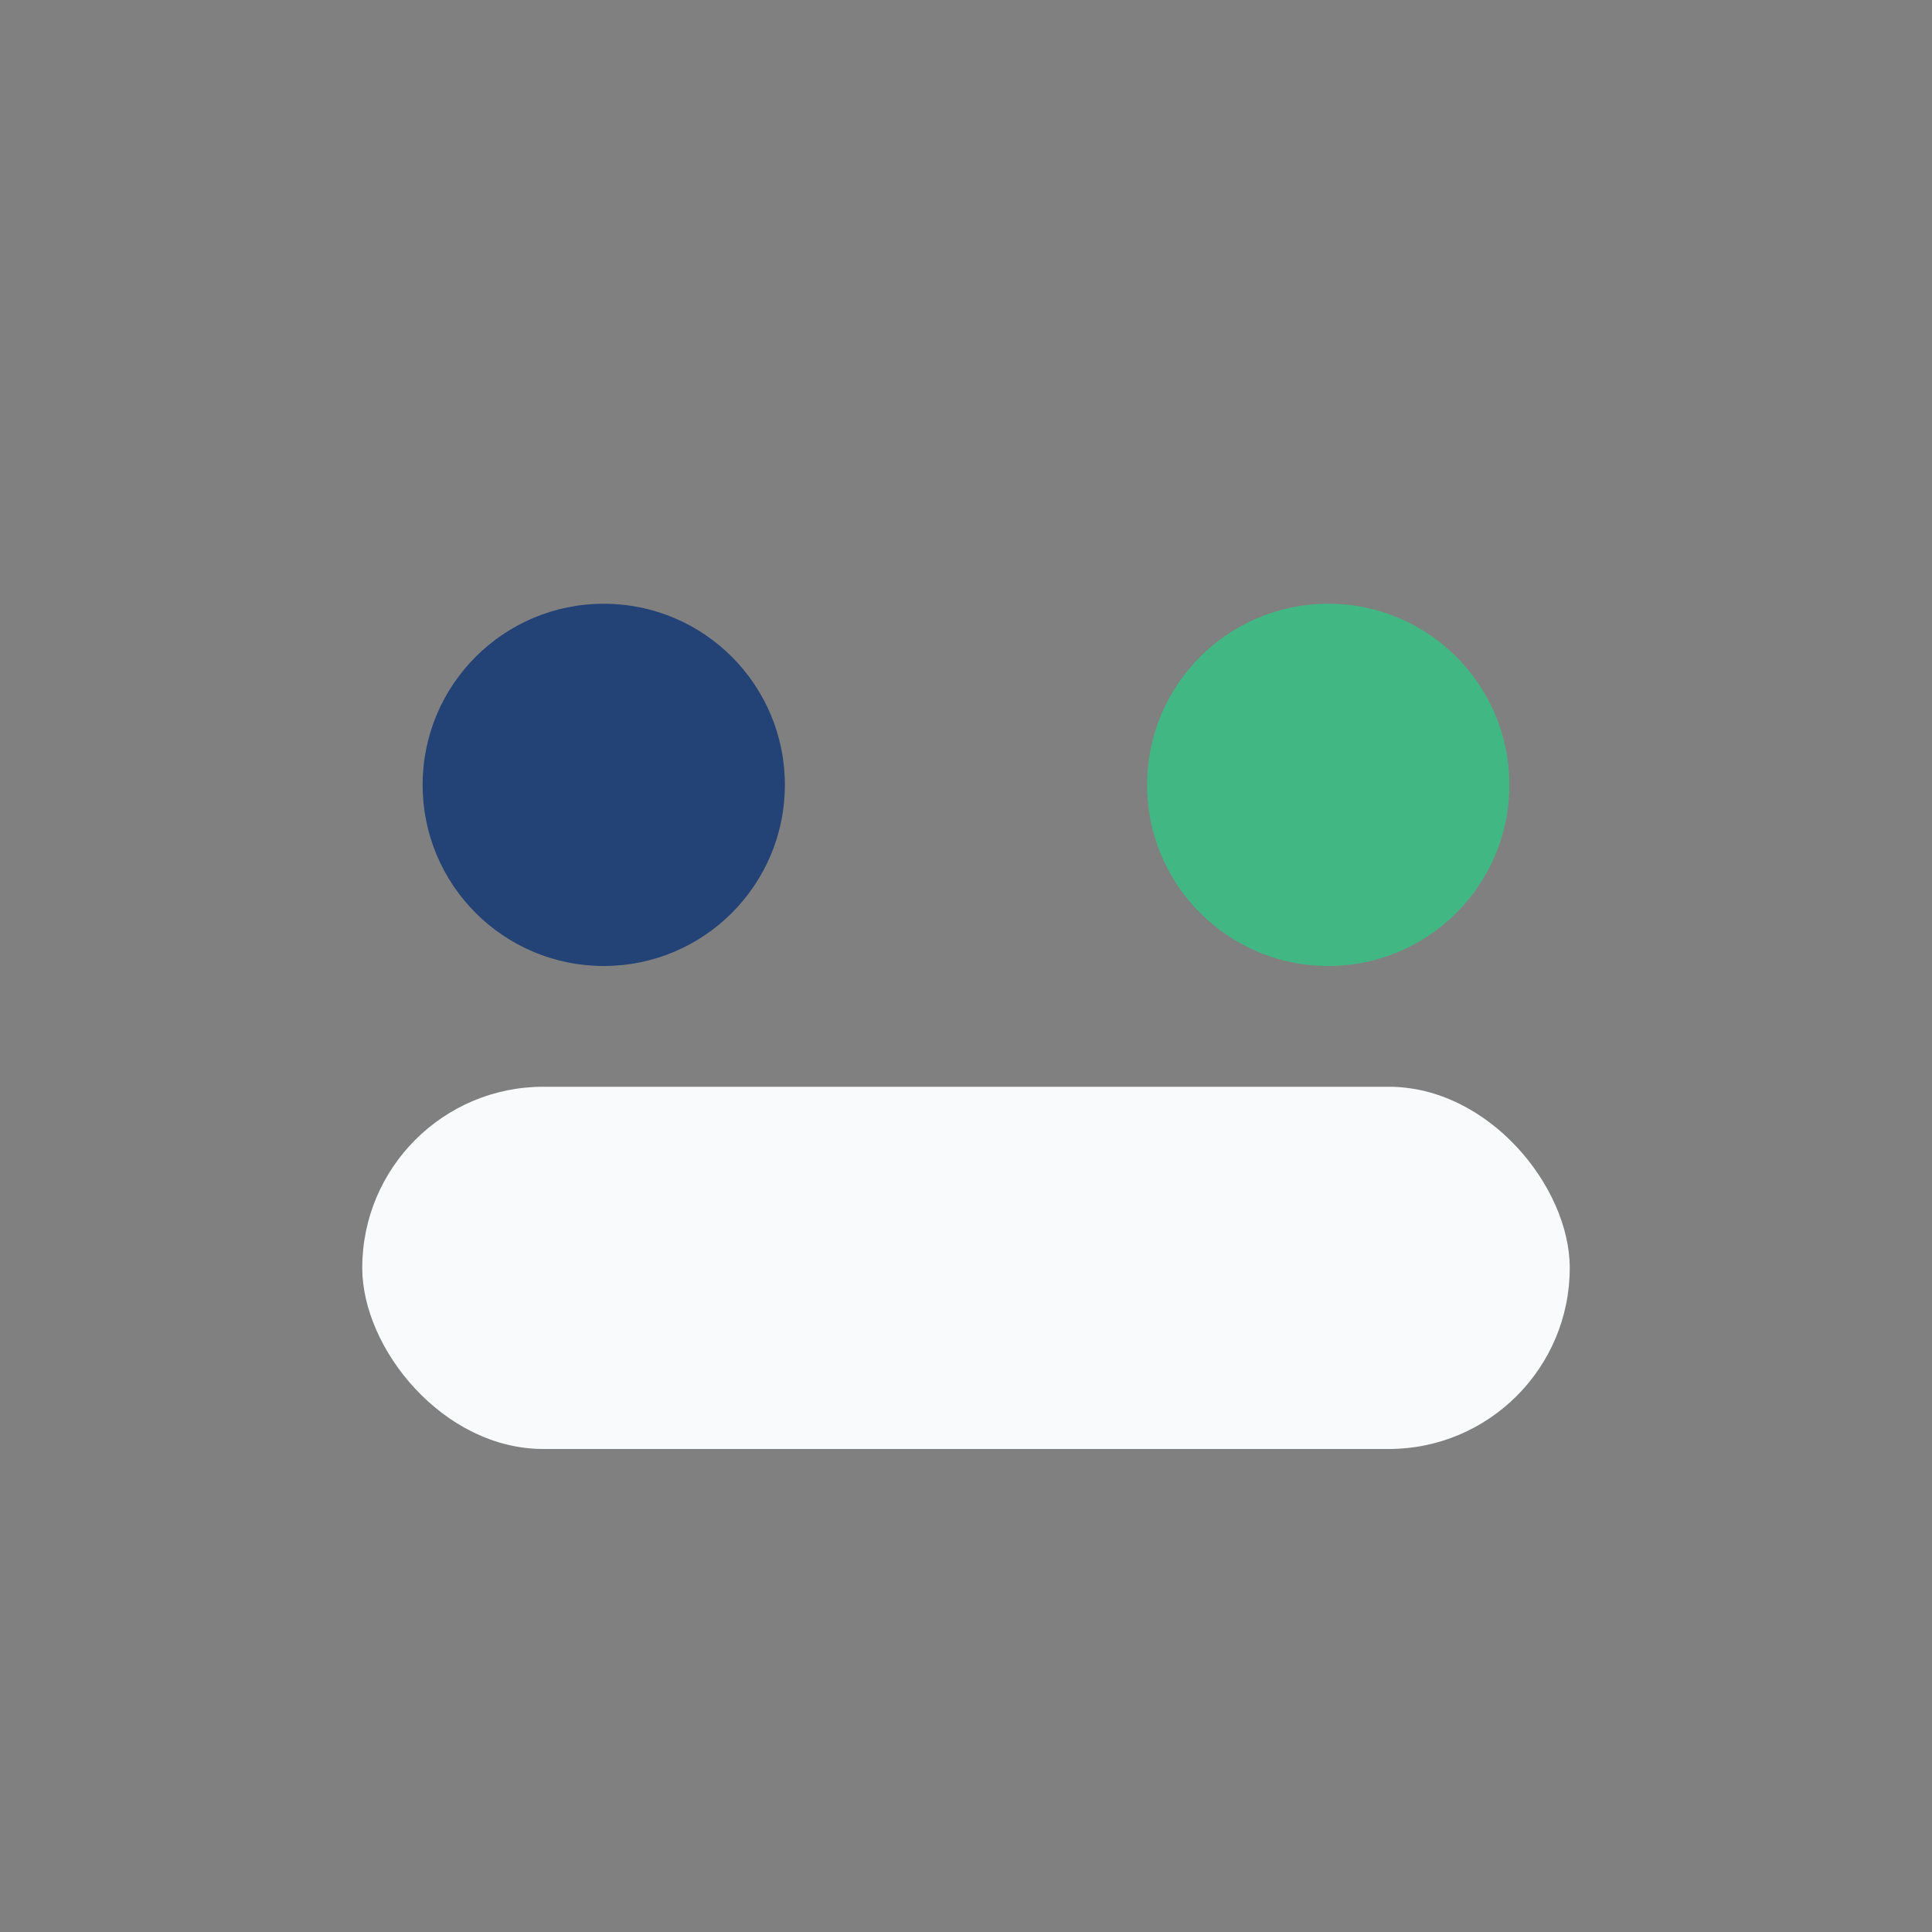 <?xml version="1.0" encoding="UTF-8"?>
<svg xmlns="http://www.w3.org/2000/svg" width="32" height="32" viewBox="0 0 32 32"><rect x="0" y="0" width="32" height="32" fill="#808080" stroke="none"/><circle cx="10" cy="13" r="3" fill="#234276"/><circle cx="22" cy="13" r="3" fill="#41B883"/><rect x="6" y="18" width="20" height="6" rx="3" fill="#F9FAFB"/></svg>